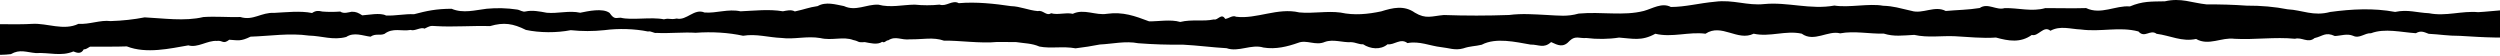 <?xml version="1.0" encoding="UTF-8"?> <svg xmlns="http://www.w3.org/2000/svg" width="1200" height="27" viewBox="0 0 1200 27" fill="none"><path d="M1282.29 17.112C1280.69 17.355 1278.95 17.456 1277.22 17.406C1275.49 17.356 1273.82 17.157 1272.33 16.825C1266.55 16.174 1261.85 15.387 1255.83 15.706C1250.29 15.19 1244.72 13.4 1239.11 15.218C1230.74 17.647 1222.56 16.851 1214.2 17.194C1203.15 18.654 1191.96 17.894 1180.86 17.212C1174.72 17.215 1171.3 16.506 1165.77 16.227C1163.4 15.338 1162.04 14.56 1159.62 15.938C1152.71 15.513 1144.7 13.431 1138.11 15.949C1135.04 15.759 1132.57 18.703 1129.46 17.172C1126.59 15.989 1123.62 17.175 1120.73 17.289C1116.14 15.205 1115.08 17.348 1110.97 18.287C1107.91 20.904 1104.82 17.692 1101.6 18.607C1091.91 17.654 1082.24 19.159 1072.56 18.623C1066.41 17.769 1060.14 22.182 1054.12 18.7C1047.37 20.181 1041.67 17.061 1035.15 16.218C1032.06 13.908 1029.45 18.533 1026.45 15.095C1017.21 12.664 1008.44 15.454 998.787 14.151C993.746 13.94 988.942 12.183 984.196 14.768C980.952 12.018 978.377 17.715 975.267 16.769C969.824 20.685 964.071 19.673 958.068 18.019C951.434 18.485 944.977 17.721 938.491 17.398C932.006 17.074 925.53 18.228 918.822 16.743C913.201 17.028 909.149 17.661 904.254 16.142C897.157 16.303 890.141 14.728 883.266 16.006C877.48 14.431 870.728 20.456 864.831 16.163C857.138 14.453 849.479 17.919 841.755 16.175C834.068 19.991 826.359 11.03 818.649 16.187C810.622 15.132 802.592 18.147 794.559 16.2C787.854 19.903 783.543 18.462 777.149 18.036C772.156 18.816 766.55 18.887 761.418 18.236C758.348 18.565 756.248 16.942 753.56 19.459C750.327 23.125 747.86 21.717 744.531 20.197C740.957 23.435 738.578 21.327 734.676 21.397C727.57 20.183 718.06 17.876 711.232 21.466C708.011 22.257 705.766 22.067 702.394 23.219C698.376 24.349 695.448 22.997 691.728 22.627C686.408 22.043 681.322 19.576 675.584 20.684C672.218 18.126 669.291 21.703 666.031 21.253C662.67 24.097 657.719 23.513 654.294 21.26C652.328 21.385 650.846 20.348 648.51 20.236C644.487 20.509 640.019 18.651 635.942 20.119C631.469 22.095 627.239 18.906 623.101 20.555C618.043 22.339 612.337 23.797 606.462 22.819C600.582 21.029 594.555 25.16 588.765 23.133C581.849 22.753 574.899 21.798 567.86 21.441C560.641 21.531 553.417 21.3 546.347 20.753C540.194 19.55 533.905 21.087 527.915 21.361C524.196 22.099 520.302 22.713 516.281 23.194C510.129 22.07 504.422 23.426 498.915 22.346C495.248 20.747 491.715 20.828 487.686 20.198C484.828 20.2 481.54 20.134 478.652 20.147C470.545 20.952 460.211 19.356 453.114 19.518C447.909 17.682 442.817 18.993 436.917 18.872C432.342 19.393 430.083 17.026 426.319 19.363C425.335 19.262 424.578 20.886 423.466 20.052C421.172 21.723 417.324 20.597 415.079 20.203C411.393 20.521 412.587 19.821 409.603 19.225C404.767 17.367 399.404 19.614 393.772 18.275C387.343 17.151 381.21 19.026 375.121 18.217C368.974 17.995 362.97 16.104 356.678 17.167C349.851 15.66 341.731 15.149 333.931 15.736C328.182 15.344 320.936 16.126 315.311 15.802C313.684 16.074 312.661 14.744 311.004 15.117C307.847 14.468 304.348 14.075 300.743 13.964C297.138 13.853 293.511 14.027 290.106 14.474C284.834 15.046 279.223 15.049 273.944 14.482C270.63 15.138 266.913 15.471 263.148 15.45C259.382 15.428 255.693 15.052 252.434 14.359C246.269 11.283 241.84 10.575 235.215 12.53C227.317 12.263 217.366 13.035 209.528 12.543C206.238 12.286 206.455 12.477 203.759 13.753C202.063 12.807 198.913 15.12 197.126 14.366C192.645 15.157 188.668 13.141 184.54 16.267C182.303 17.204 180.328 15.919 177.851 17.612C174.161 17.186 169.939 15.26 166.175 17.743C159.857 19.449 154.496 17.219 148.319 17.087C138.785 15.75 129.608 17.311 120.269 17.598C115.398 19.969 114.35 19.327 110.046 19.07C106.989 21.451 106.974 19.229 104.089 19.637C99.539 19.346 94.893 23.092 90.398 21.775C81.682 23.268 70.269 25.947 60.873 22.265C56.112 22.47 47.201 22.373 43.237 22.387C41.981 23.053 41.371 23.718 40.173 23.708C38.868 26.156 36.803 25.322 35.232 24.692C29.349 27.187 23.559 25.104 17.262 25.479C12.681 25.098 9.537 23.476 5.221 25.982C-0.766 26.741 -7.316 25.989 -13.399 26.139C-15.329 26.94 -17.452 26.569 -19.33 26.029C-21.417 26.391 -22.007 25.376 -24.408 24.814C-27.487 23.767 -31.934 25.043 -35.254 24.876C-41.886 25.646 -48.518 26.428 -55.165 24.887C-62.653 24.462 -70.008 23.764 -77.117 22.801C-84.678 22.433 -91.539 21.184 -99.74 21.685C-103.982 21.383 -110.61 22.695 -114.672 21.761C-117.454 19.293 -117.973 19.823 -120.275 20.207C-121.839 20.569 -123.353 19.273 -125.01 19.635C-132.904 20.169 -139.682 17.387 -148.186 18.52C-148.188 18.193 -156.942 9.243 -156.94 9.57C-153.877 8.024 -152.305 8.767 -149.542 8.439C-148.3 8.642 -146.948 8.737 -145.59 8.719C-144.232 8.701 -142.904 8.569 -141.707 8.333C-137.334 9.831 -132.159 7.121 -127.819 8.326C-123.148 8.323 -119.446 5.908 -114.772 6.492C-109.091 5.993 -103.306 7.275 -98.174 7.261C-91.347 8.25 -85.43 10.897 -78.012 12.776C-76.48 12.087 -73.12 13.811 -71.652 12.773C-66.857 13.041 -60.419 15.473 -55.891 12.482C-51.835 12.48 -48.267 13.076 -43.605 11.731C-40.178 14.244 -42.151 13.242 -37.694 13.431C-34.136 12.504 -29.748 16.257 -26.075 14.146C-20.142 14.515 -18.23 15.597 -13.339 11.681C-5.875 11.339 7.864 11.952 15.512 11.452C22.545 11.019 30.59 14.883 37.666 11.44C42.799 11.82 48.315 9.483 53.02 10.123C58.765 9.949 64.348 9.339 69.417 8.333C78.238 8.745 88.665 10.33 97.623 8.183C103.52 7.773 109.515 8.345 115.383 8.173C121.541 10.064 125.415 5.833 131.655 6.18C137.338 5.895 144.277 5.102 149.784 6.249C151.62 5.007 152.85 5.12 154.758 5.547C157.573 5.771 160.487 5.77 163.3 5.542C164.998 6.748 167.235 5.89 168.831 5.63C170.982 5.629 171.907 6.113 173.882 7.364C176.585 7.238 182.568 5.938 185.313 7.459C189.923 7.637 194.525 6.586 198.705 6.832C204.84 5.227 209.197 4.244 216.756 4.206C222.333 6.582 228.067 4.843 233.625 4.197C238.429 3.734 243.517 3.866 248.099 4.572C249.606 4.707 250.812 5.936 252.376 5.484C255.444 4.794 259.075 5.48 262.428 6.121C267.778 6.614 273.144 4.931 278.498 6.112C282.119 5.389 289.299 3.727 292.603 6.206C294.929 9.588 295.69 8.46 297.995 8.515C303.196 9.821 312.617 8.023 318.679 9.271C321.747 8.525 321.323 9.608 324.822 8.896C329.592 10.021 333.177 3.884 338.169 6.002C343.826 6.461 349.526 4.124 355.434 5.429C362.222 5.143 369.008 4.294 375.805 5.418C377.524 5.101 379.825 4.479 381.521 5.494C386.737 4.363 387.961 3.596 392.474 2.928C396.423 0.67 401.042 2.156 405.103 2.921C410.774 5.568 415.79 2.013 421.598 2.236C427.447 3.811 433.244 2.297 439.051 2.226C442.961 2.63 447.099 2.628 451.004 2.22C454.238 3.346 457.133 -0.219 460.217 1.527C468.57 0.79 477.58 1.8 485.207 2.935C489.787 3.056 493.424 4.904 498.19 5.33C500.674 4.663 502.232 7.887 504.526 6.353C507.882 7.321 511.283 5.853 514.944 6.629C520.274 4.044 526.043 7.548 531.352 6.62C539.089 5.578 544.664 7.65 551.564 10.241C555.805 10.34 561.912 9.175 566.499 10.537C572.389 9.135 577.099 10.475 582.715 9.322C584.501 9.93 586.288 6.027 588.09 9.071C589.841 8.923 591.58 7.152 593.368 8.042C603.117 9.277 613.311 3.52 623.652 5.962C630.231 6.601 636.859 5.165 643.44 6.03C650.056 7.47 656.596 6.813 662.978 5.456C668.498 3.739 673.928 2.394 679.145 6.09C684.512 9.301 687.175 7.721 693.072 7.21C703.486 7.577 713.972 7.571 724.382 7.194C730.522 6.401 736.363 6.883 742.388 7.184C748.412 7.485 752.257 8.07 757.747 6.522C768.771 5.512 779.264 7.751 789.019 5.253C793.19 4.123 797.718 1.087 802.034 3.352C808.948 3.348 815.512 1.518 823.219 0.826C831.969 -0.307 838.596 2.836 846.948 1.941C858.095 0.886 869.059 4.759 880.506 2.667C887.488 3.791 897.245 1.53 903.859 2.756C909.115 2.945 911.517 3.88 917.549 5.218C922.875 6.851 928.685 2.506 933.957 5.266C939.577 4.756 944.647 4.753 950.264 3.848C954.118 1.173 958.323 5.14 962.186 3.898C968.699 3.725 975.257 5.763 981.759 3.887C988.304 3.884 994.819 4.072 1001.33 3.877C1008.42 7.256 1015.55 2.493 1022.34 3.087C1028.47 0.524 1032.32 0.77 1039.14 0.631C1046.87 -1.166 1051.98 1.369 1059.24 2.12C1065.65 2.064 1072.06 2.261 1078.36 2.708C1085.23 2.663 1092.01 3.269 1098.06 4.468C1105.16 4.825 1110.38 7.946 1118.51 5.742C1128.88 4.35 1139.26 3.78 1149.66 5.726C1155.8 4.426 1159.93 6.081 1165.92 6.349C1174.04 7.968 1181.55 5.111 1189.55 5.84C1197.59 5.418 1206.19 3.824 1214.34 5.06C1220.18 5.013 1225.8 4.234 1230.27 2.852C1236.83 1.078 1245.34 4.164 1252.45 2.468C1258.59 1.337 1262.57 3.591 1268.13 3.723C1273.32 3.641 1285.89 3.398 1288.8 6.283C1288.81 8.629 1297.58 20.217 1297.57 18.424C1294.94 15.437 1286.38 17.313 1282.29 17.112Z" fill="black"></path></svg> 